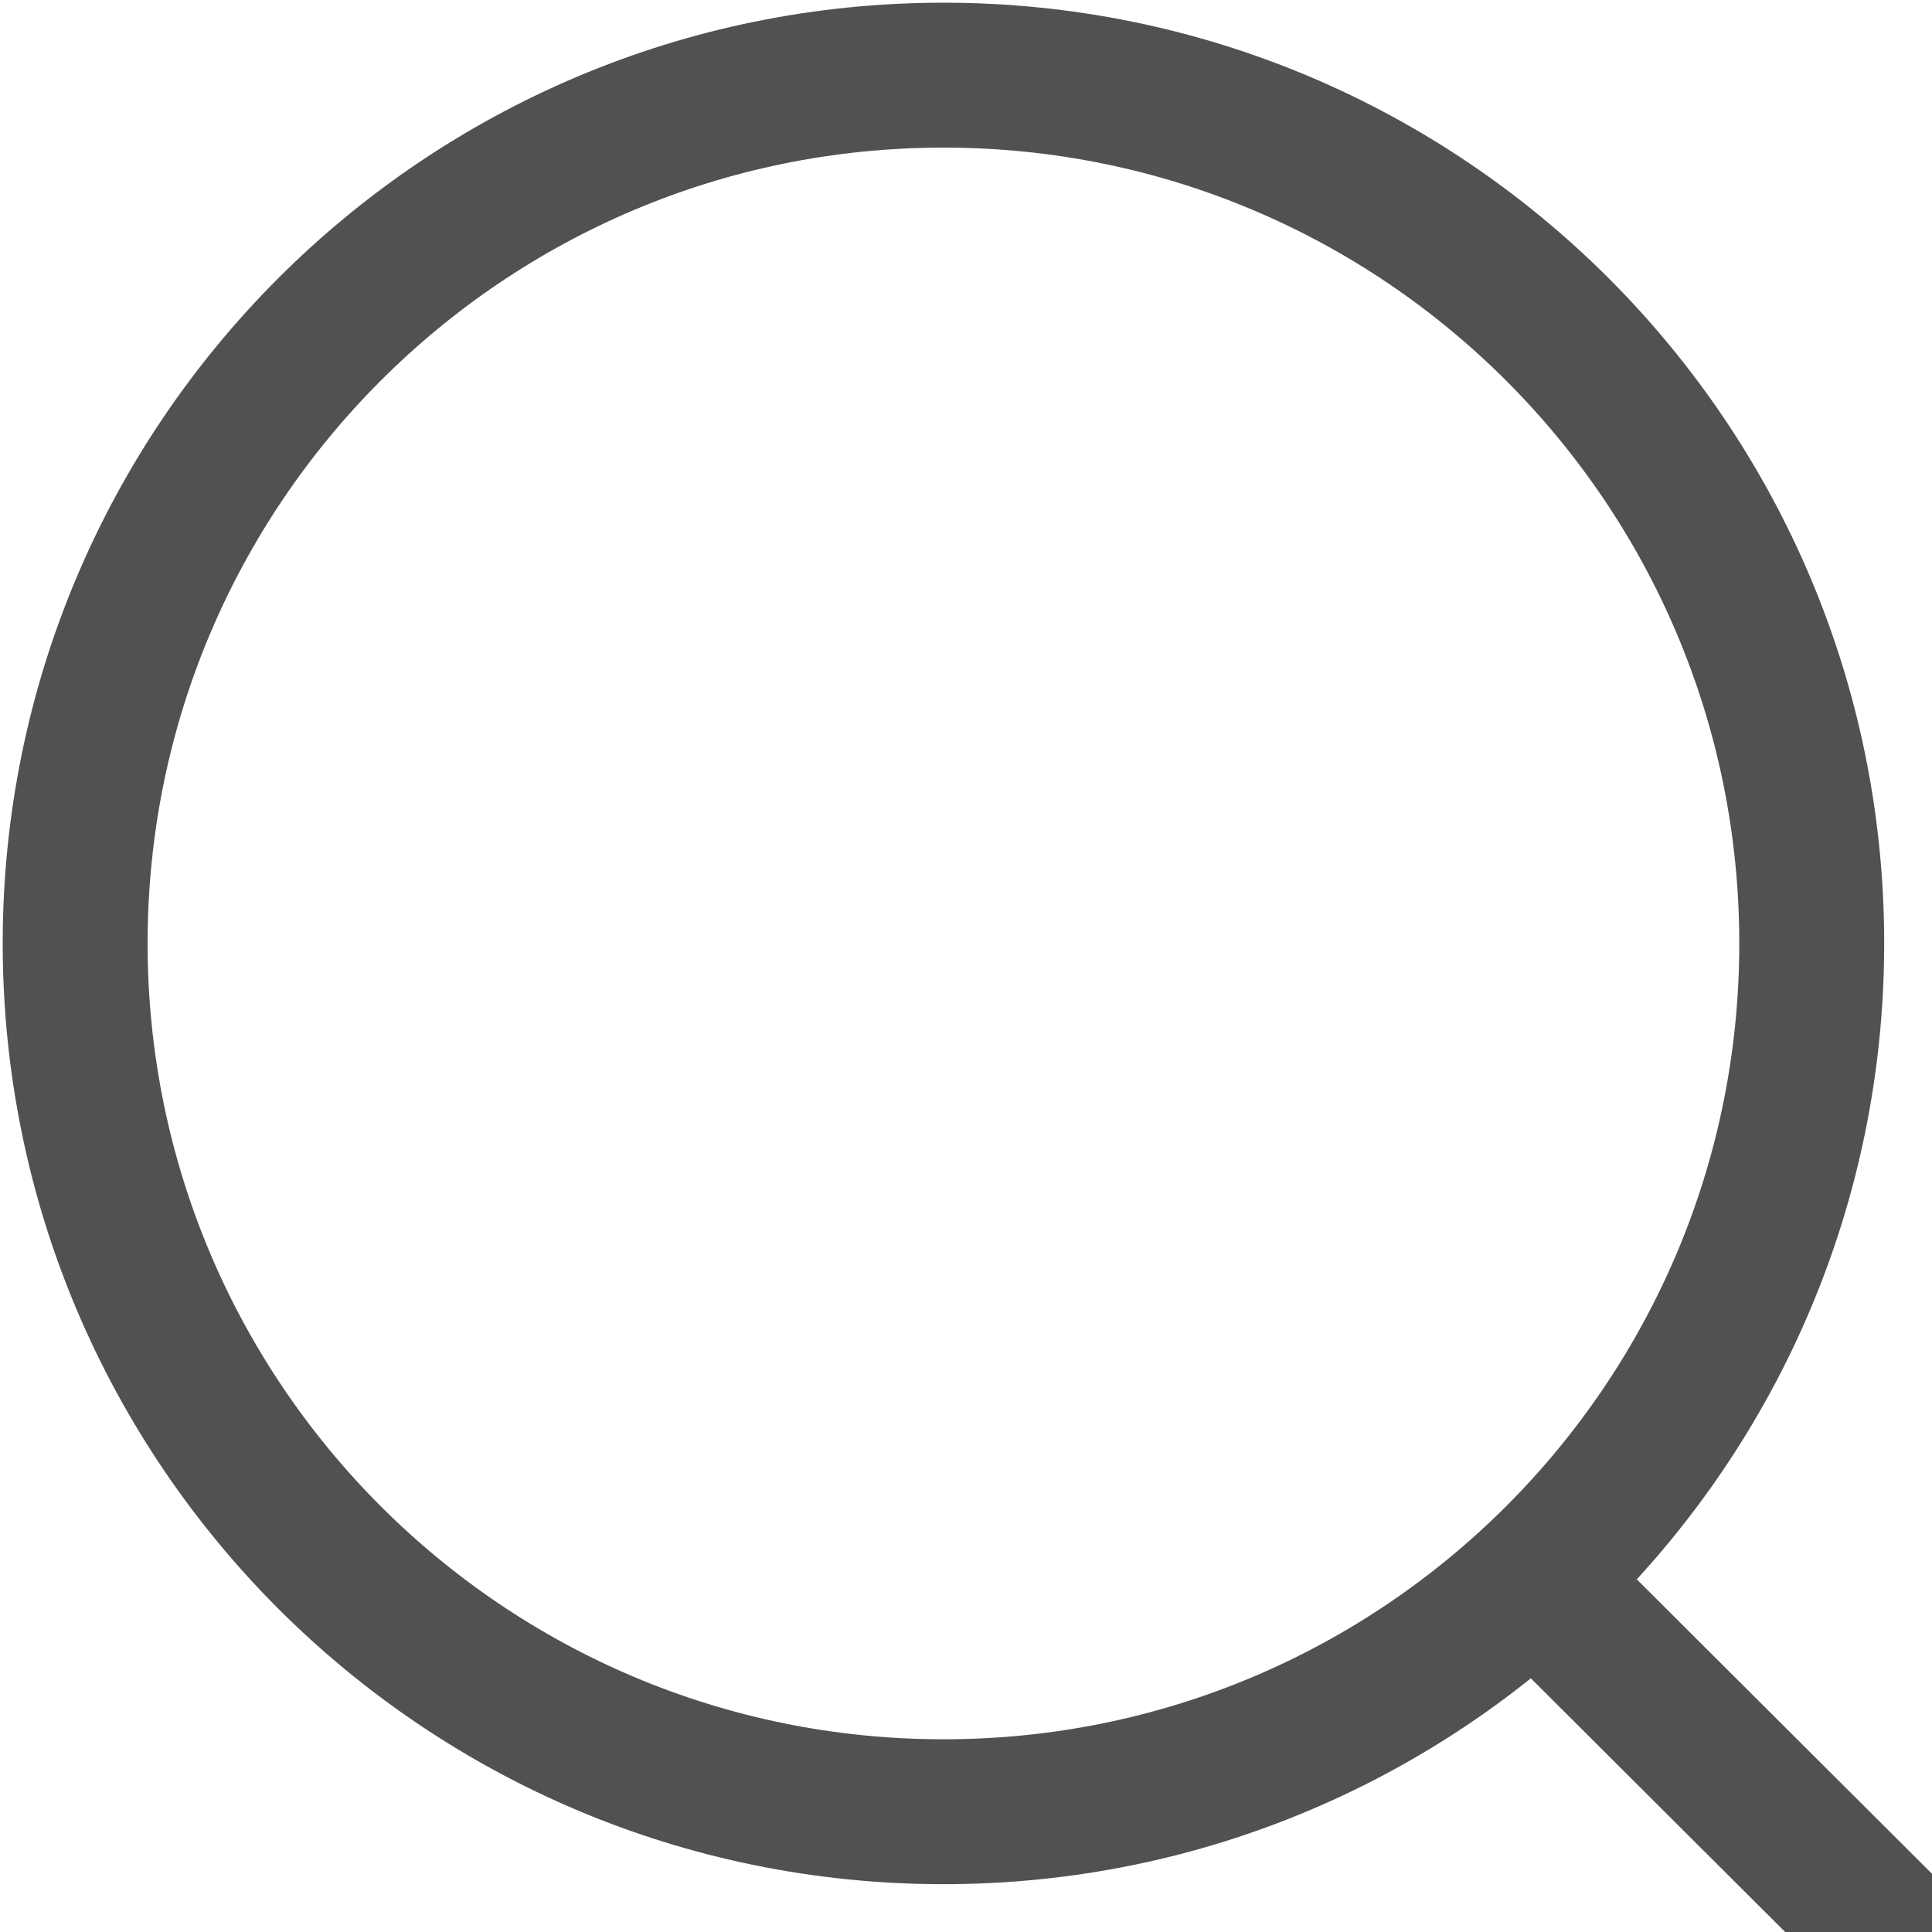 <svg width="20" height="20" viewBox="0 0 20 20" fill="none" xmlns="http://www.w3.org/2000/svg">
<path d="M9.767 18.755C14.731 18.755 18.755 14.731 18.755 9.766C18.755 4.802 14.731 0.778 9.767 0.778C4.802 0.778 0.778 4.802 0.778 9.766C0.778 14.731 4.802 18.755 9.767 18.755Z" stroke="#4F5153" stroke-width="1.5" stroke-linecap="round" stroke-linejoin="round"/>
<path d="M16.018 16.485L19.542 20" stroke="#4F5153" stroke-width="1.5" stroke-linecap="round" stroke-linejoin="round"/>
</svg>
